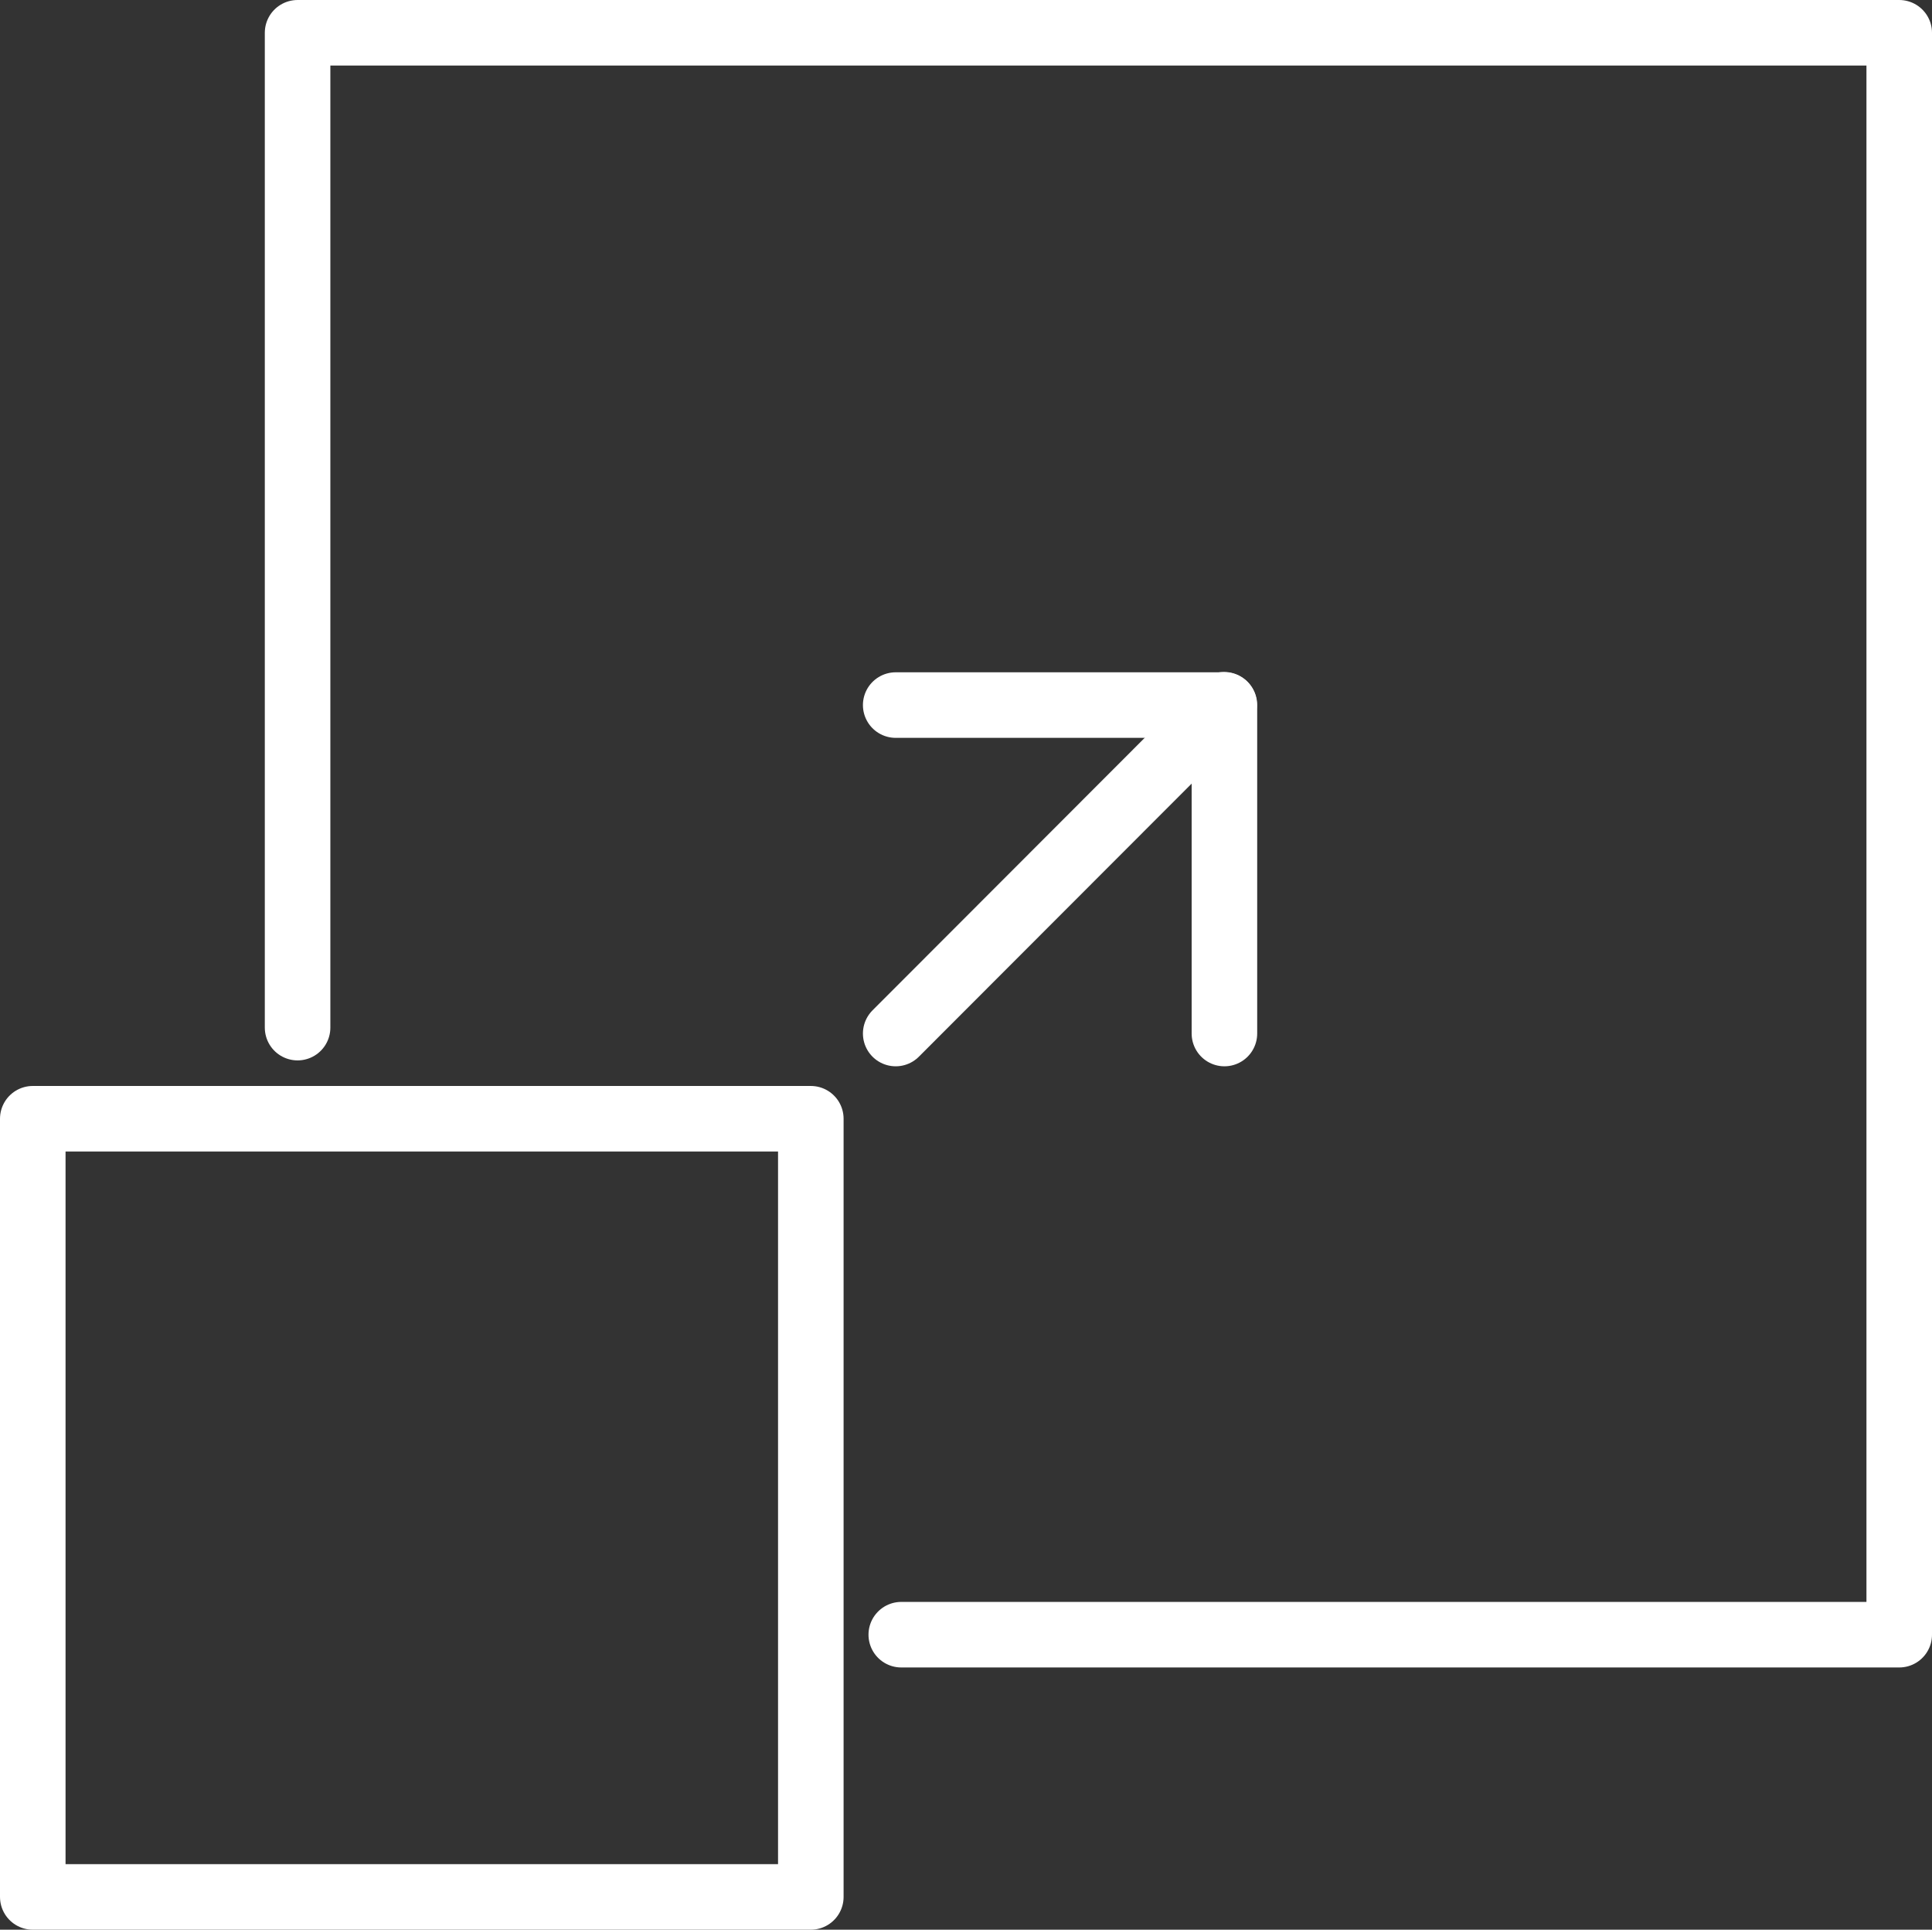 <?xml version="1.0" encoding="UTF-8"?><svg id="Layer_2" xmlns="http://www.w3.org/2000/svg" viewBox="0 0 58.95 58.87"><rect x="0" y="0" width="58.95" height="58.87" fill="#333333" stroke="none"/><g id="Layer_1-2"><rect x="1" y="34.13" width="23.74" height="23.74" fill="none" stroke="#fff" stroke-linecap="round" stroke-linejoin="round" stroke-width="2"/><polyline points="27.5 49.87 57.95 49.87 57.95 1 9.08 1 9.08 31.35" fill="none" stroke="#fff" stroke-linecap="round" stroke-linejoin="round" stroke-width="2"/><polyline points="37.36 31.53 37.36 21.51 27.33 21.51" fill="none" stroke="#fff" stroke-linecap="round" stroke-linejoin="round" stroke-width="2"/><line x1="37.35" y1="21.5" x2="27.33" y2="31.53" fill="none" stroke="#fff" stroke-linecap="round" stroke-linejoin="round" stroke-width="2"/></g></svg>